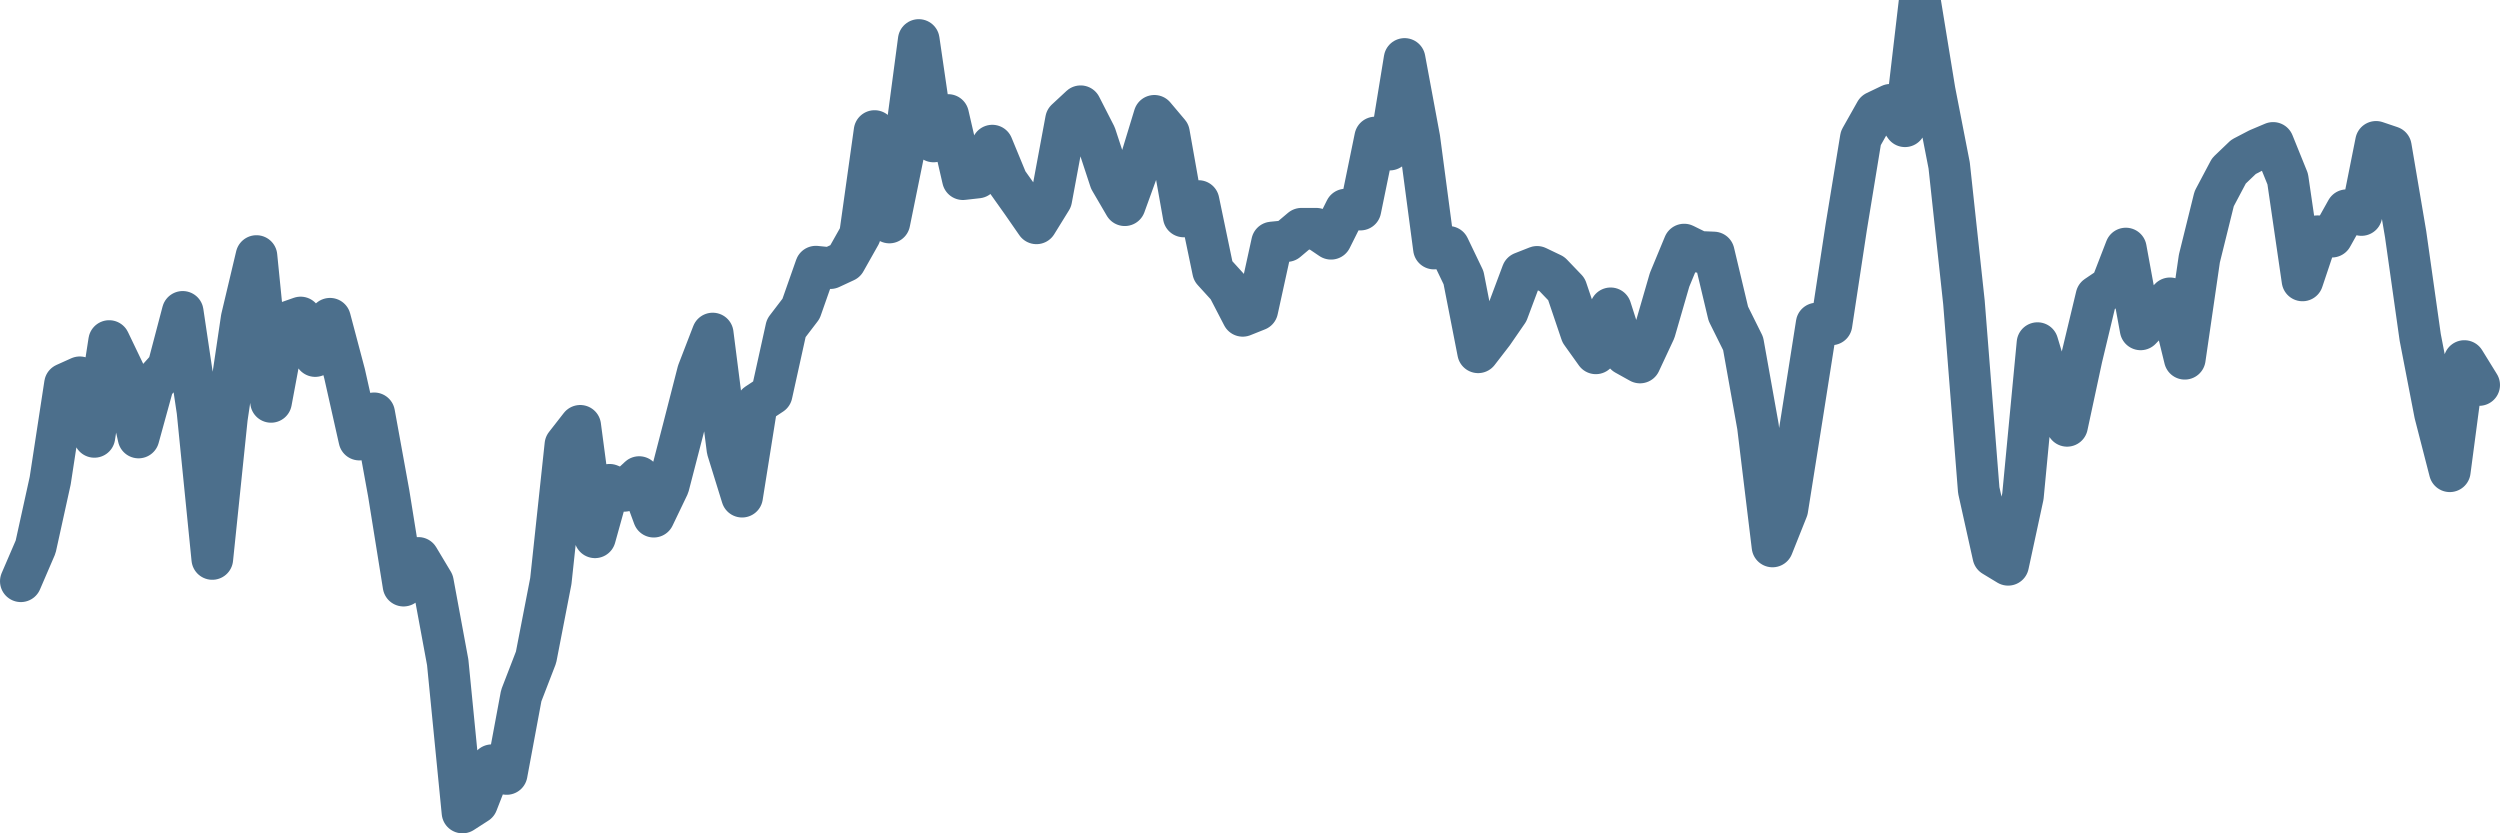 <svg width="120px" height="40px" viewBox="0 0 120 40" xmlns="http://www.w3.org/2000/svg"><path stroke="#4C6F8C" stroke-width="2" fill="none" stroke-linecap="round" stroke-linejoin="round" d="M1.00,27.90 L1.71,26.25 L2.41,23.07 L3.12,18.43 L3.83,18.11 L4.53,20.97 L5.24,16.37 L5.95,17.85 L6.65,21.00 L7.36,18.42 L8.07,17.63 L8.77,14.97 L9.48,19.74 L10.19,26.83 L10.89,20.07 L11.60,15.28 L12.31,12.29 L13.01,19.29 L13.72,15.49 L14.43,15.24 L15.13,17.09 L15.84,15.30 L16.54,17.94 L17.25,21.10 L17.96,19.84 L18.66,23.69 L19.37,28.11 L20.08,26.78 L20.78,27.95 L21.49,31.79 L22.20,39.00 L22.90,38.55 L23.61,36.73 L24.32,37.15 L25.02,33.39 L25.73,31.55 L26.44,27.89 L27.14,21.35 L27.85,20.44 L28.56,25.79 L29.26,23.27 L29.97,23.56 L30.68,22.90 L31.38,24.80 L32.09,23.32 L32.80,20.58 L33.50,17.85 L34.21,16.01 L34.92,21.58 L35.62,23.84 L36.33,19.39 L37.04,18.92 L37.74,15.75 L38.45,14.82 L39.16,12.80 L39.86,12.87 L40.57,12.54 L41.28,11.28 L41.98,6.29 L42.69,10.68 L43.40,7.19 L44.10,1.92 L44.81,6.79 L45.51,5.52 L46.22,8.60 L46.93,8.52 L47.63,6.99 L48.34,8.71 L49.05,9.71 L49.75,10.72 L50.46,9.57 L51.17,5.75 L51.87,5.10 L52.58,6.49 L53.29,8.65 L53.99,9.85 L54.70,7.89 L55.41,5.56 L56.11,6.39 L56.82,10.39 L57.53,9.65 L58.23,13.01 L58.94,13.79 L59.65,15.16 L60.35,14.88 L61.06,11.64 L61.77,11.57 L62.47,10.98 L63.18,10.98 L63.89,11.46 L64.59,10.06 L65.30,10.06 L66.01,6.60 L66.71,7.18 L67.42,2.83 L68.13,6.65 L68.83,11.93 L69.54,11.85 L70.25,13.33 L70.95,16.91 L71.66,15.99 L72.37,14.96 L73.07,13.09 L73.78,12.81 L74.49,13.15 L75.19,13.88 L75.90,15.98 L76.60,16.96 L77.31,14.80 L78.02,17.01 L78.72,17.40 L79.43,15.88 L80.14,13.43 L80.84,11.74 L81.55,12.09 L82.26,12.12 L82.96,15.06 L83.67,16.49 L84.38,20.46 L85.08,26.23 L85.79,24.45 L86.50,19.98 L87.20,15.53 L87.91,15.57 L88.62,10.90 L89.32,6.63 L90.03,5.37 L90.74,5.03 L91.44,6.06 L92.15,0 L92.86,4.35 L93.56,7.94 L94.27,14.52 L94.98,23.53 L95.68,26.68 L96.39,27.11 L97.10,23.82 L97.80,16.47 L98.51,18.83 L99.22,20.44 L99.92,17.18 L100.63,14.22 L101.34,13.74 L102.04,11.93 L102.75,15.81 L103.46,15.07 L104.16,14.32 L104.87,17.22 L105.57,12.41 L106.28,9.54 L106.99,8.20 L107.69,7.53 L108.40,7.16 L109.11,6.86 L109.81,8.59 L110.52,13.46 L111.23,11.34 L111.93,11.36 L112.64,10.09 L113.35,10.32 L114.05,6.81 L114.76,7.05 L115.47,11.24 L116.17,16.19 L116.88,19.86 L117.59,22.62 L118.29,17.33 L119.00,18.48"></path></svg>